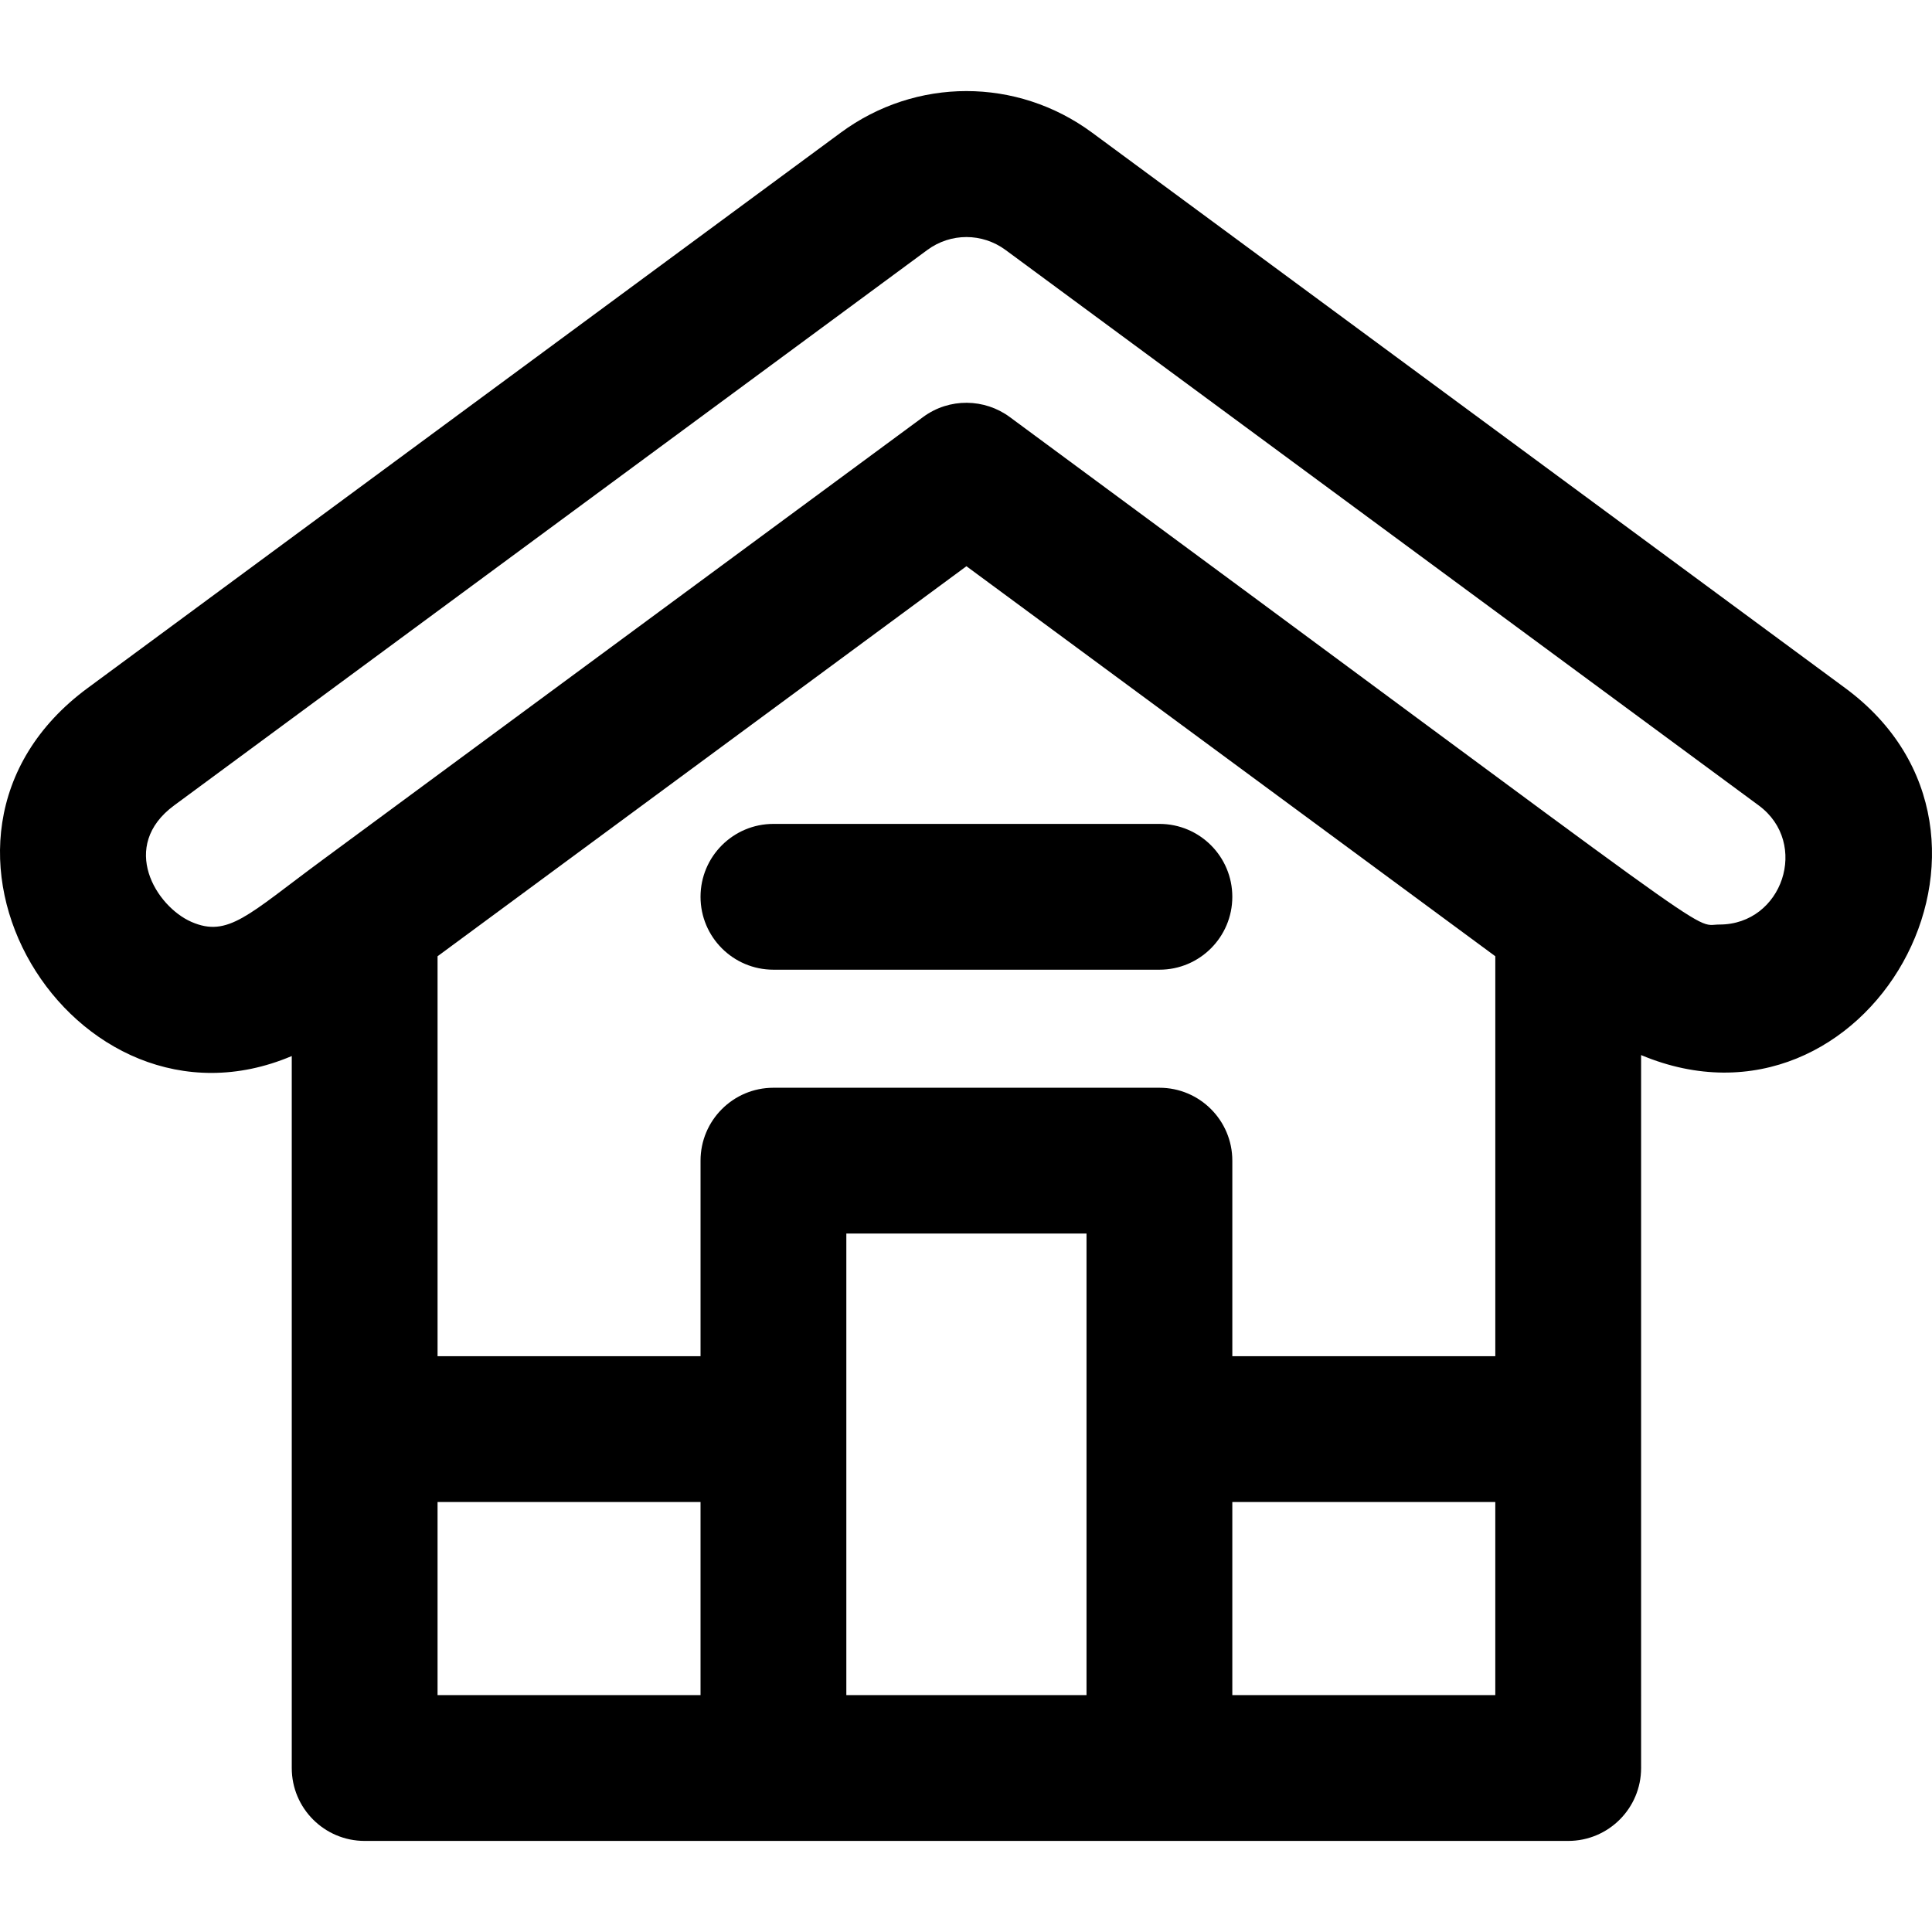 <?xml version="1.0" encoding="iso-8859-1"?>
<!-- Uploaded to: SVG Repo, www.svgrepo.com, Generator: SVG Repo Mixer Tools -->
<svg fill="#000000" height="800px" width="800px" version="1.1" id="Layer_1" xmlns="http://www.w3.org/2000/svg" xmlns:xlink="http://www.w3.org/1999/xlink" 
	 viewBox="0 0 512 512" xml:space="preserve">
<g>
	<g>
		<g>
			<path d="M489.017,182.354L289.428,35.16c-19.927-14.697-46.704-14.697-66.629,0L23.207,182.356
				c-54.385,40.117-3.619,121.954,54.112,97.505v188.683c0,10.669,8.65,19.319,19.319,19.319c11.228,0,303.354,0,318.951,0
				c10.669,0,19.319-8.65,19.319-19.319V279.606C494.971,304.754,541.88,221.348,489.017,182.354z M185.649,449.225h-69.692v-51.17
				h69.692V449.225z M287.938,449.225h-63.65V326.903h63.65V449.225z M396.268,449.225h-69.692v-51.17h69.692V449.225z
				 M396.27,359.415h-69.692v-51.831c0-10.669-8.65-19.319-19.319-19.319H204.97c-10.669,0-19.319,8.65-19.319,19.319v51.831
				h-69.693V253.418l140.156-103.362l140.157,103.36V359.415z M455.677,245.012c-7.882,0,6.37,8.906-188.098-134.507
				c-6.647-4.902-15.976-5.131-22.933,0L85.171,228.111c-0.008,0.006-0.014,0.013-0.023,0.019
				c-19.335,14.259-24.713,20.417-34.41,16.183c-9.399-4.101-19.234-20.065-4.597-30.862L245.732,66.255
				c6.209-4.58,14.553-4.579,20.763,0l199.588,147.196C479.62,223.436,472.422,245.012,455.677,245.012z"/>
			<path d="M185.649,237.661c0,10.669,8.65,19.319,19.319,19.319h102.289c10.669,0,19.319-8.65,19.319-19.319
				c0-10.669-8.65-19.319-19.319-19.319H204.968C194.299,218.342,185.649,226.992,185.649,237.661z"/>
		</g>
	</g>
</g>
</svg>